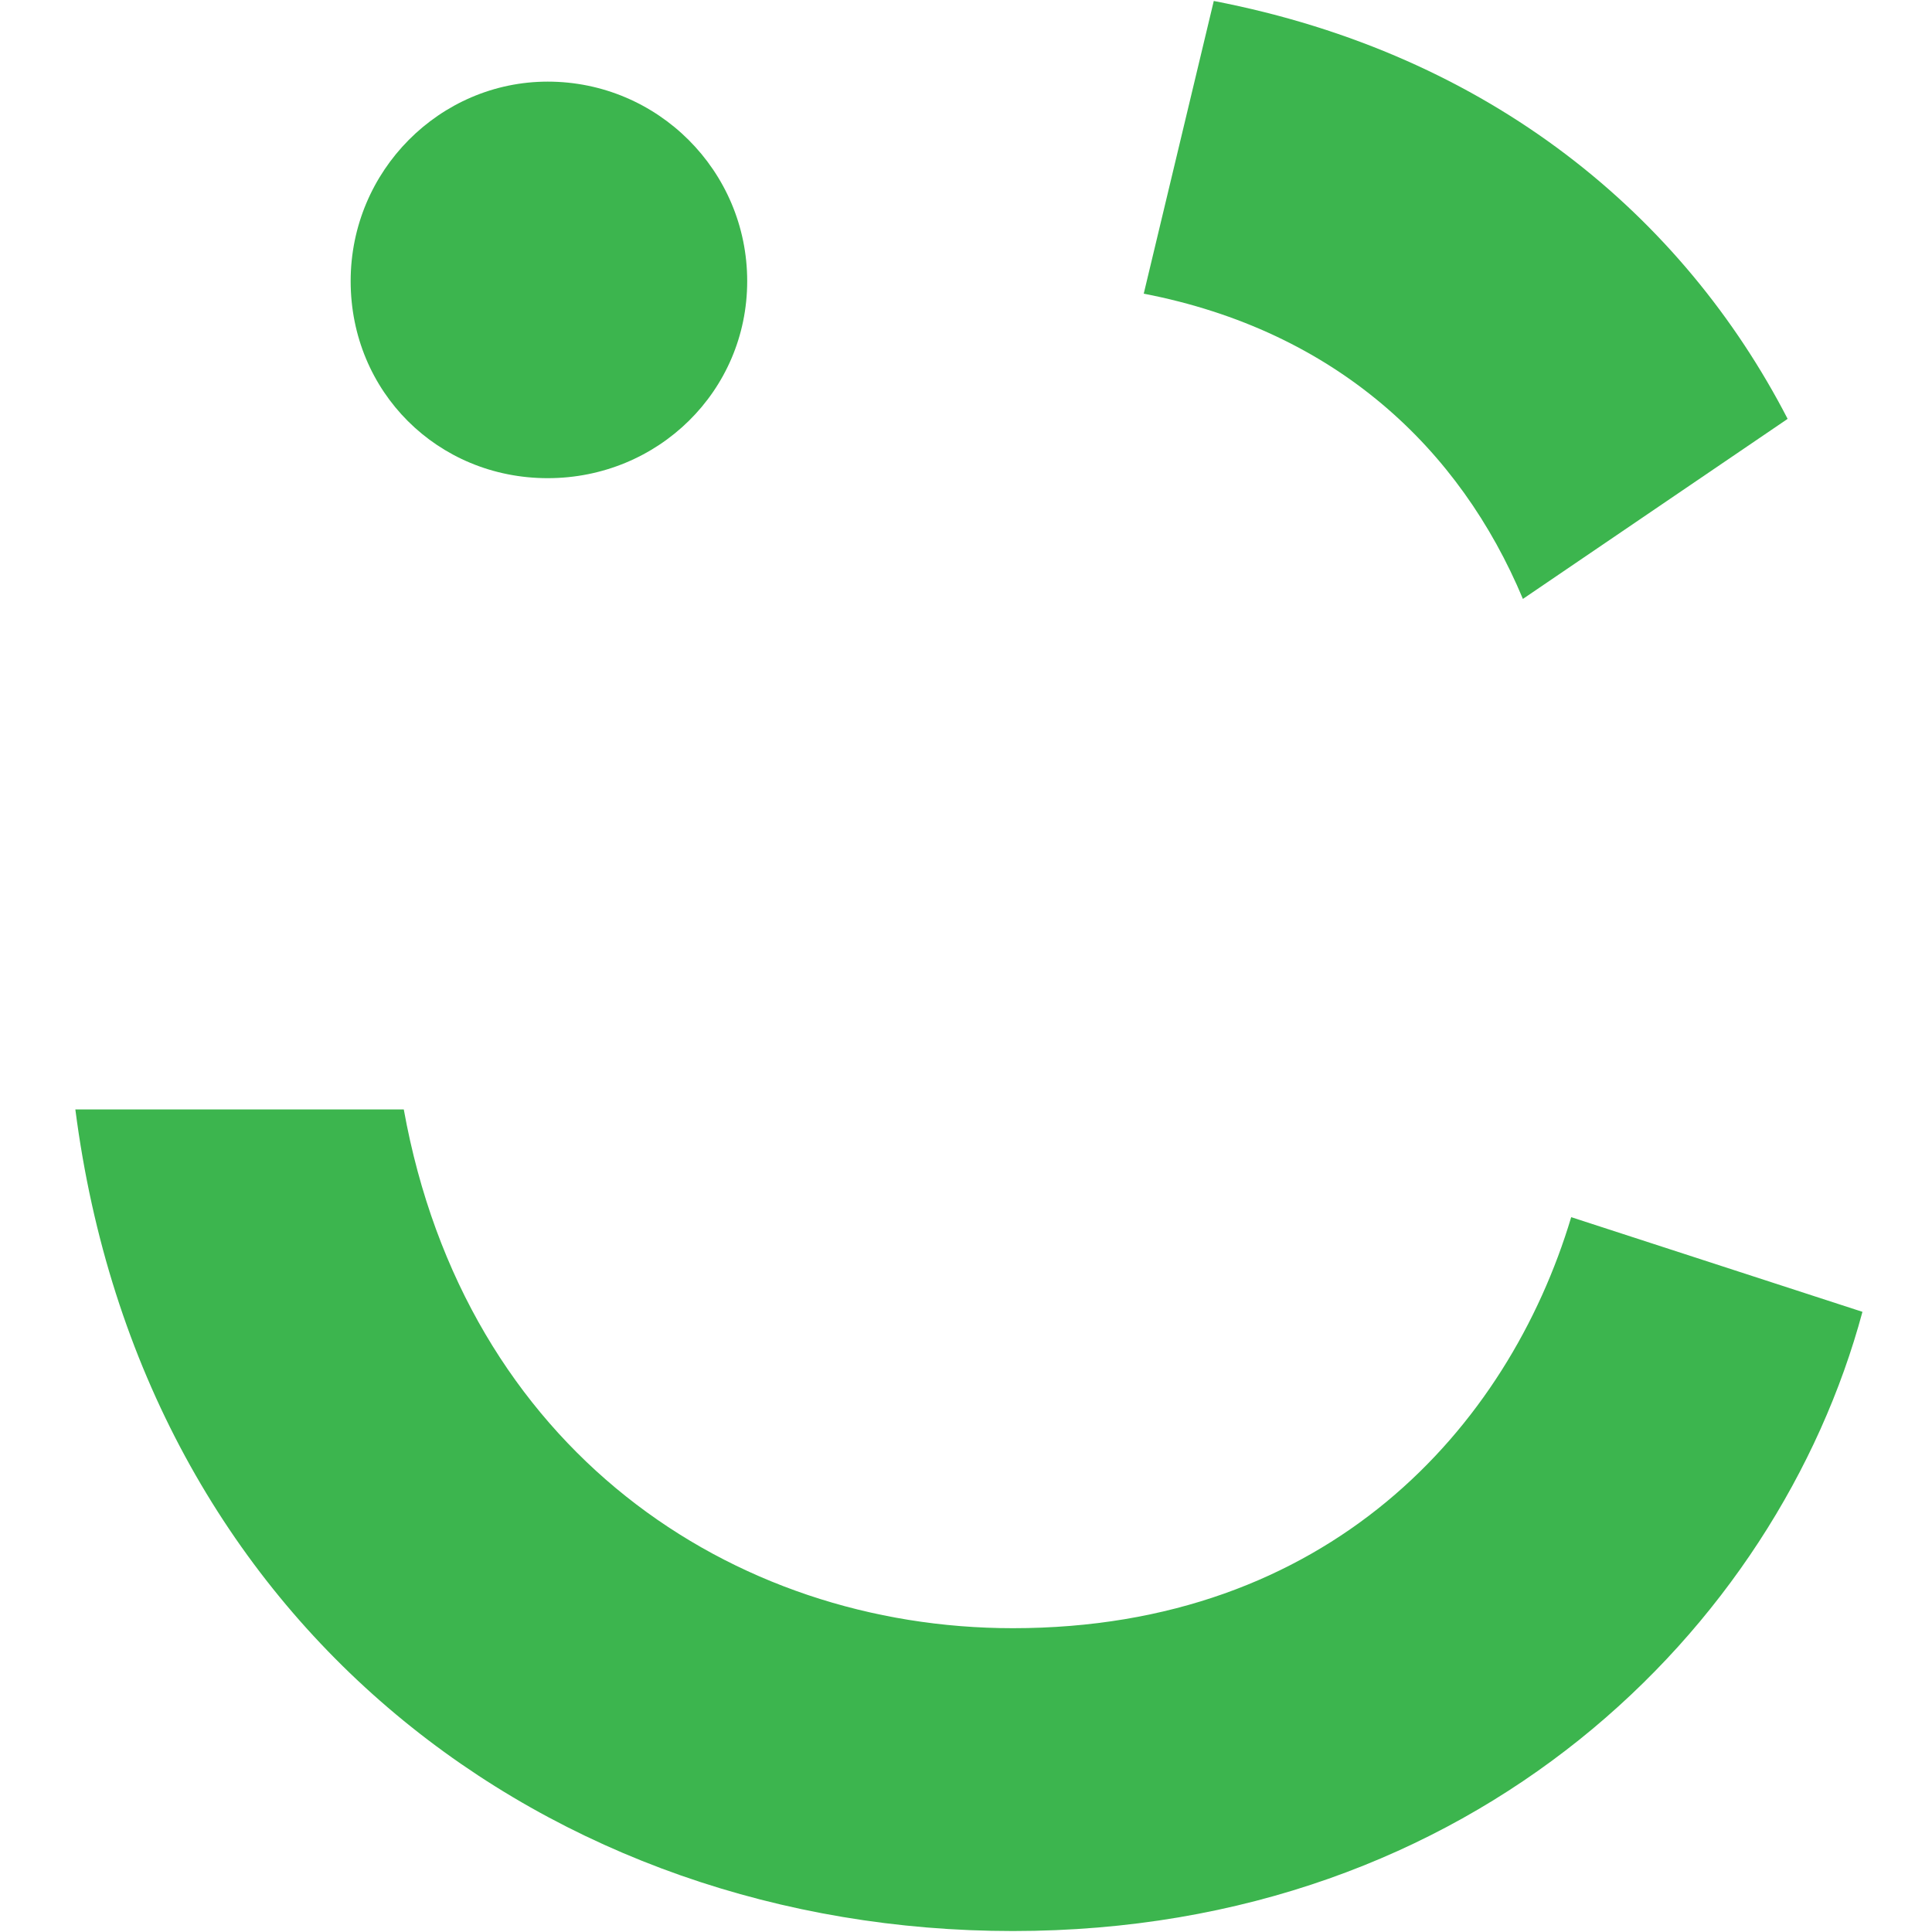 <?xml version="1.0" encoding="UTF-8"?><svg id="Layer_1" xmlns="http://www.w3.org/2000/svg" xmlns:xlink="http://www.w3.org/1999/xlink" viewBox="0 0 40 40"><defs><style>.cls-1{fill:#3cb54e;}.cls-2{fill:none;}.cls-3{clip-path:url(#clippath);}</style><clipPath id="clippath"><rect class="cls-2" x="-6.35" y="-6.35" width="52.7" height="52.7"/></clipPath></defs><g class="cls-3"><path class="cls-1" d="M11.34,1.69c2.28,0,4.13,1.85,4.13,4.13s-1.85,4.08-4.13,4.08-4.08-1.79-4.08-4.08,1.85-4.13,4.08-4.13Z"/><path class="cls-1" d="M20.97,33.71c-5.82,0-11.34-3.7-12.61-10.74H1.56c1.38,10.71,9.84,17.01,19.41,17.01s15.83-6.28,17.59-12.82l-6.03-1.96c-1.31,4.37-5.04,8.51-11.56,8.51Z"/><path class="cls-1" d="M37.01,8.67C34.85,4.49,30.88,1.13,25.13.02l-1.45,6.06c3.98.77,6.55,3.21,7.85,6.32l5.47-3.72Z"/></g></svg>